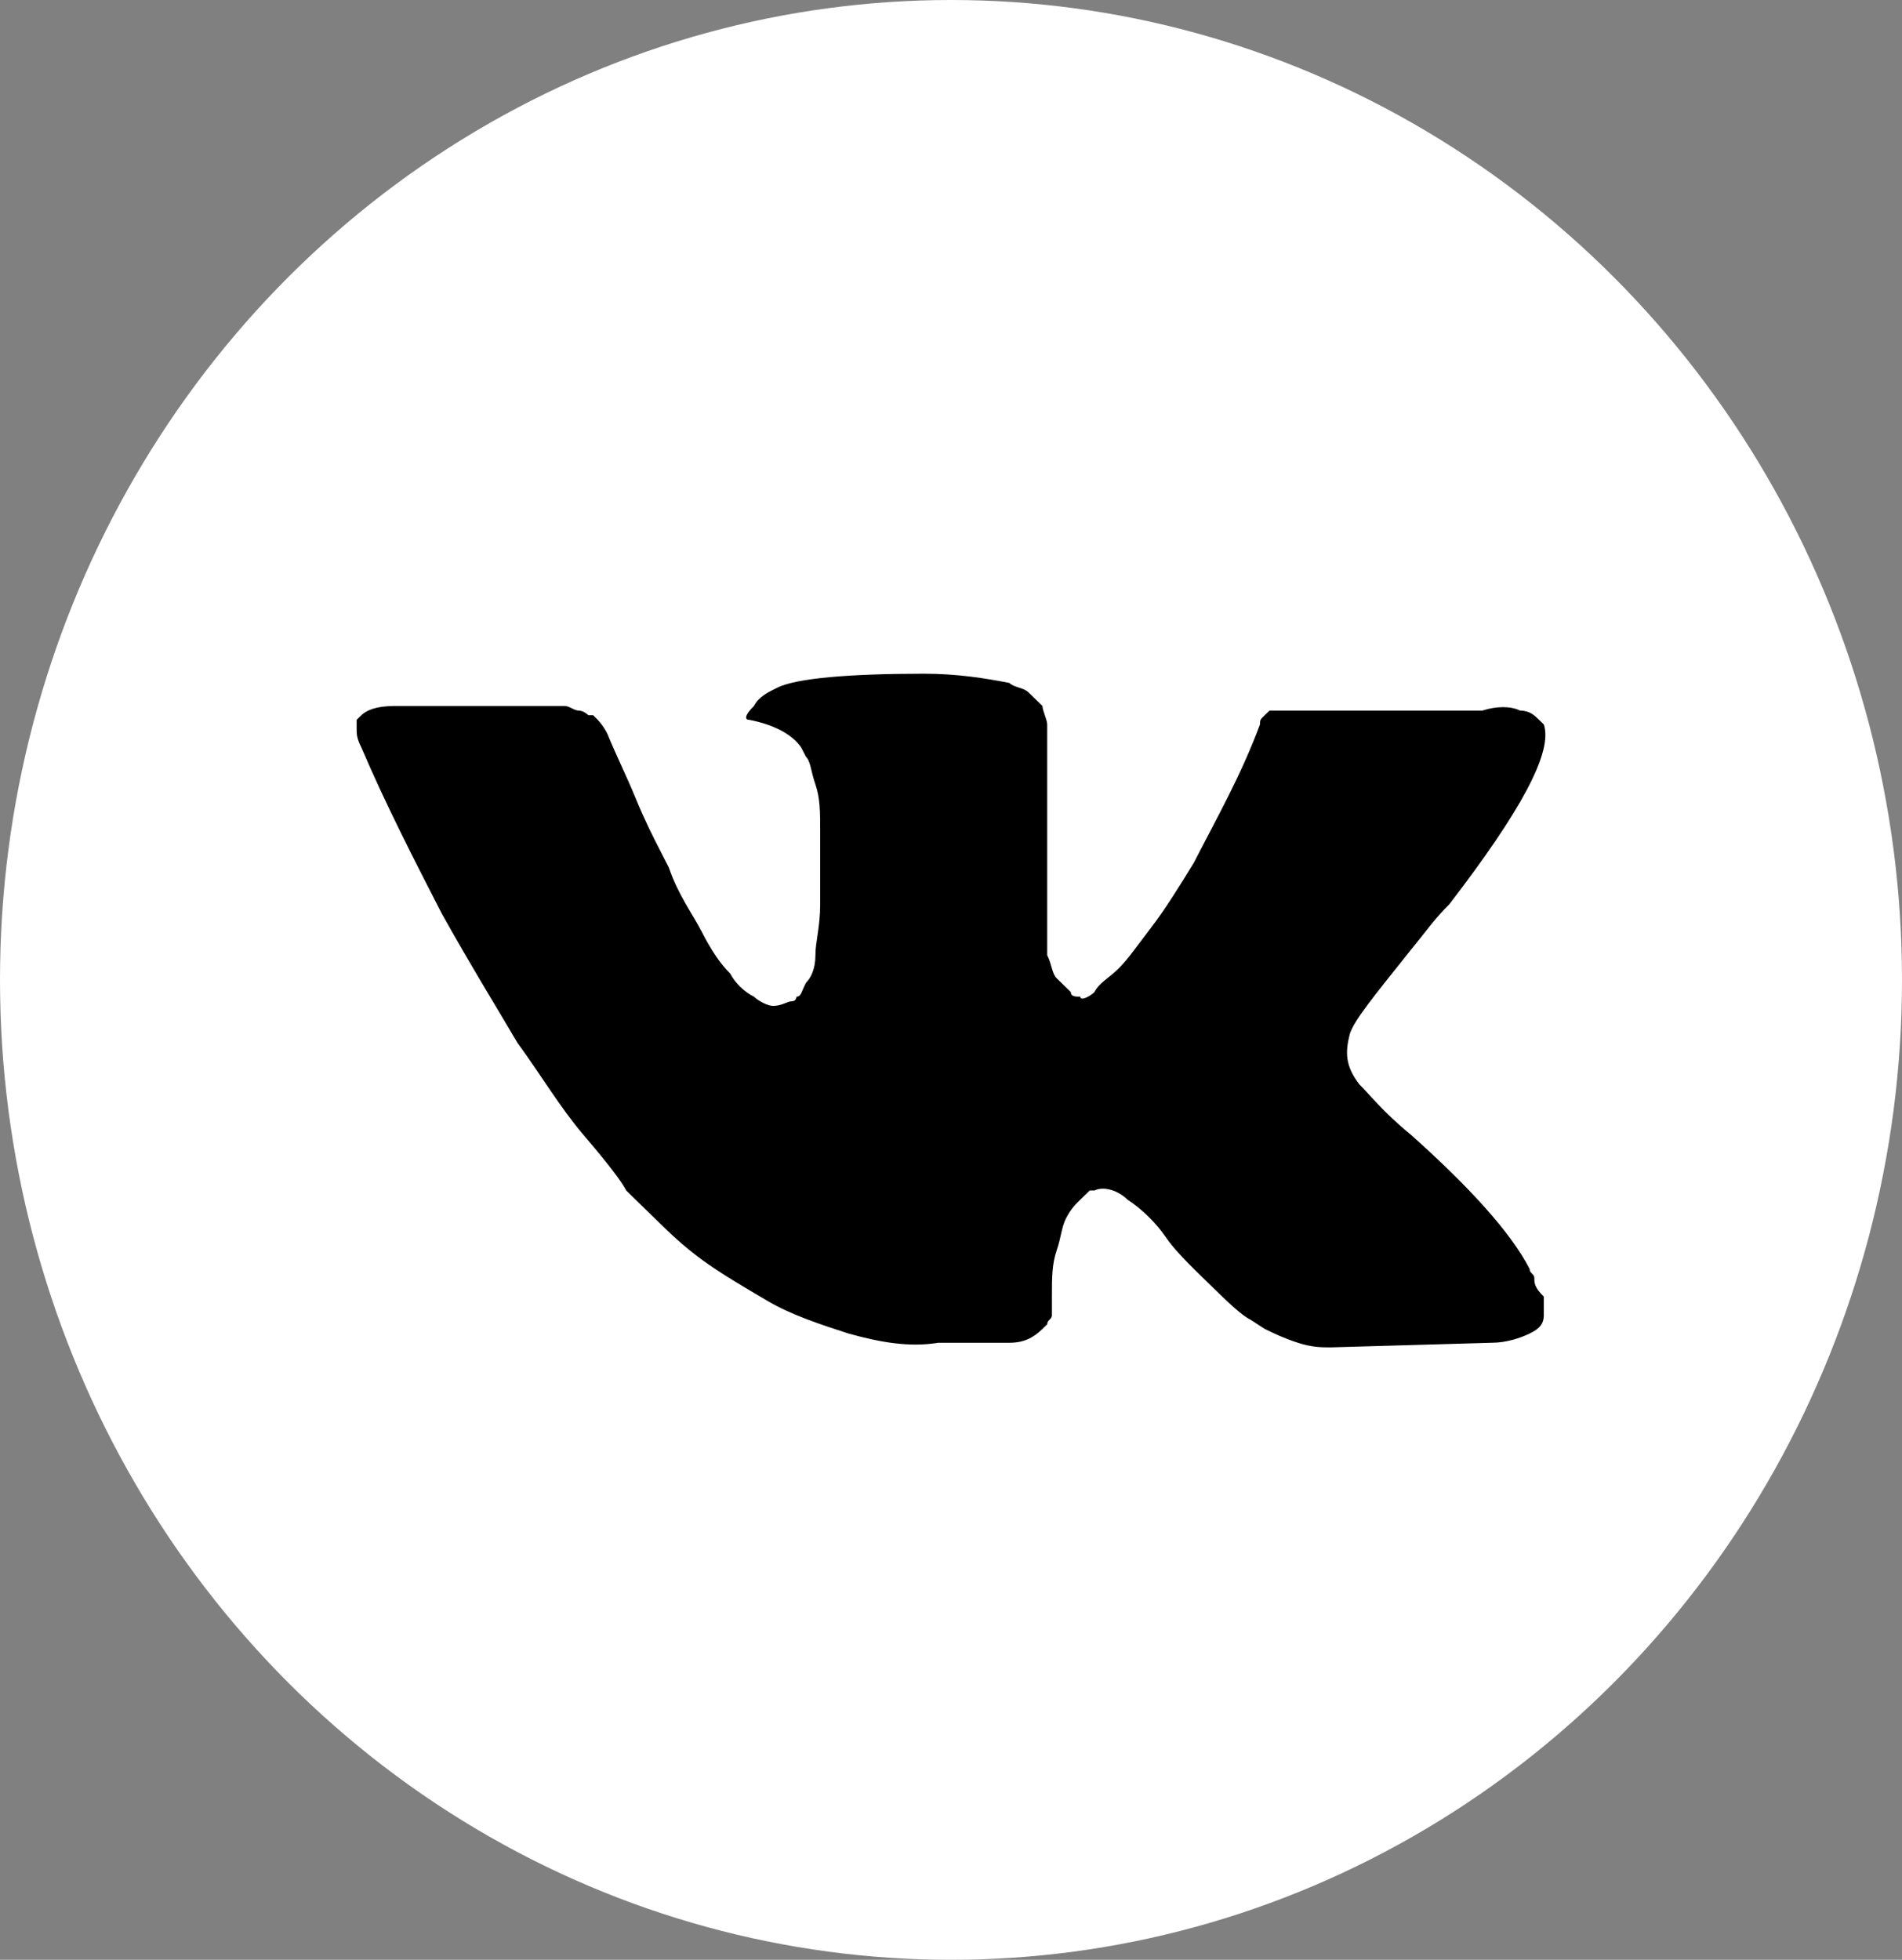 <svg width="33" height="34" viewBox="0 0 33 34" fill="none" xmlns="http://www.w3.org/2000/svg">
<rect x="0" y="0" width="33" height="34" fill="#808080" stroke="none"/>
<ellipse cx="16.5" cy="17" rx="16.5" ry="17" fill="white"/>
<path d="M26.621 22.174C26.621 22.094 26.539 22.094 26.539 22.014C26.211 21.374 25.472 20.573 24.487 19.693C23.995 19.292 23.749 18.972 23.585 18.812C23.338 18.492 23.338 18.252 23.421 17.931C23.503 17.691 23.831 17.291 24.405 16.571C24.733 16.17 24.898 15.93 25.144 15.69C26.375 14.089 26.949 13.048 26.785 12.568L26.703 12.488C26.621 12.408 26.539 12.328 26.375 12.328C26.211 12.248 25.964 12.248 25.718 12.328H22.6C22.518 12.328 22.518 12.328 22.354 12.328C22.272 12.328 22.19 12.328 22.19 12.328H22.108H22.026L21.943 12.408C21.861 12.488 21.861 12.488 21.861 12.568C21.533 13.449 21.123 14.169 20.712 14.97C20.466 15.37 20.22 15.77 19.974 16.09C19.728 16.41 19.564 16.651 19.399 16.811C19.235 16.971 19.071 17.051 18.989 17.211C18.907 17.291 18.743 17.371 18.743 17.291C18.661 17.291 18.579 17.291 18.579 17.211C18.497 17.131 18.415 17.051 18.333 16.971C18.251 16.891 18.251 16.731 18.169 16.571C18.169 16.41 18.169 16.25 18.169 16.17C18.169 16.09 18.169 15.85 18.169 15.69C18.169 15.45 18.169 15.29 18.169 15.21C18.169 14.97 18.169 14.649 18.169 14.329C18.169 14.009 18.169 13.769 18.169 13.609C18.169 13.449 18.169 13.209 18.169 13.048C18.169 12.808 18.169 12.648 18.169 12.568C18.169 12.488 18.087 12.328 18.087 12.248C18.004 12.168 17.922 12.088 17.84 12.008C17.758 11.928 17.594 11.928 17.512 11.848C17.102 11.768 16.609 11.688 16.035 11.688C14.722 11.688 13.819 11.768 13.491 11.928C13.327 12.008 13.163 12.088 13.081 12.248C12.917 12.408 12.917 12.488 12.999 12.488C13.409 12.568 13.737 12.728 13.901 12.968L13.983 13.128C14.066 13.209 14.065 13.369 14.148 13.609C14.23 13.849 14.23 14.089 14.23 14.409C14.23 14.89 14.23 15.37 14.23 15.69C14.23 16.09 14.148 16.331 14.148 16.571C14.148 16.811 14.066 16.971 13.983 17.051C13.901 17.211 13.901 17.291 13.819 17.291C13.819 17.291 13.819 17.371 13.737 17.371C13.655 17.371 13.573 17.451 13.409 17.451C13.327 17.451 13.163 17.371 13.081 17.291C12.917 17.211 12.752 17.051 12.67 16.891C12.506 16.731 12.342 16.491 12.178 16.17C12.014 15.85 11.768 15.53 11.604 15.05L11.44 14.729C11.357 14.569 11.193 14.249 11.029 13.849C10.865 13.449 10.701 13.128 10.537 12.728C10.455 12.568 10.373 12.488 10.291 12.408H10.209C10.209 12.408 10.127 12.328 10.044 12.328C9.962 12.328 9.88 12.248 9.798 12.248H6.844C6.516 12.248 6.352 12.328 6.27 12.408L6.188 12.488C6.188 12.488 6.188 12.568 6.188 12.648C6.188 12.728 6.188 12.808 6.27 12.968C6.68 13.929 7.172 14.89 7.665 15.85C8.157 16.731 8.649 17.531 8.978 18.092C9.388 18.652 9.716 19.212 10.127 19.693C10.537 20.173 10.783 20.493 10.865 20.653C11.029 20.813 11.111 20.893 11.193 20.974L11.44 21.214C11.604 21.374 11.85 21.614 12.178 21.854C12.506 22.094 12.917 22.334 13.327 22.575C13.737 22.815 14.23 22.975 14.722 23.135C15.296 23.295 15.789 23.375 16.281 23.295H17.512C17.758 23.295 17.922 23.215 18.087 23.055L18.169 22.975C18.169 22.895 18.251 22.895 18.251 22.815C18.251 22.735 18.251 22.654 18.251 22.494C18.251 22.174 18.251 21.934 18.333 21.694C18.415 21.454 18.415 21.294 18.497 21.134C18.579 20.974 18.661 20.893 18.743 20.813C18.825 20.733 18.907 20.653 18.907 20.653H18.989C19.153 20.573 19.399 20.653 19.564 20.813C19.81 20.974 20.056 21.214 20.22 21.454C20.384 21.694 20.63 21.934 20.959 22.254C21.287 22.575 21.533 22.815 21.697 22.895L21.943 23.055C22.108 23.135 22.272 23.215 22.518 23.295C22.764 23.375 22.928 23.375 23.092 23.375L25.882 23.295C26.129 23.295 26.375 23.215 26.539 23.135C26.703 23.055 26.785 22.975 26.785 22.815C26.785 22.735 26.785 22.575 26.785 22.494C26.621 22.334 26.621 22.254 26.621 22.174Z" fill="black"/>
</svg>